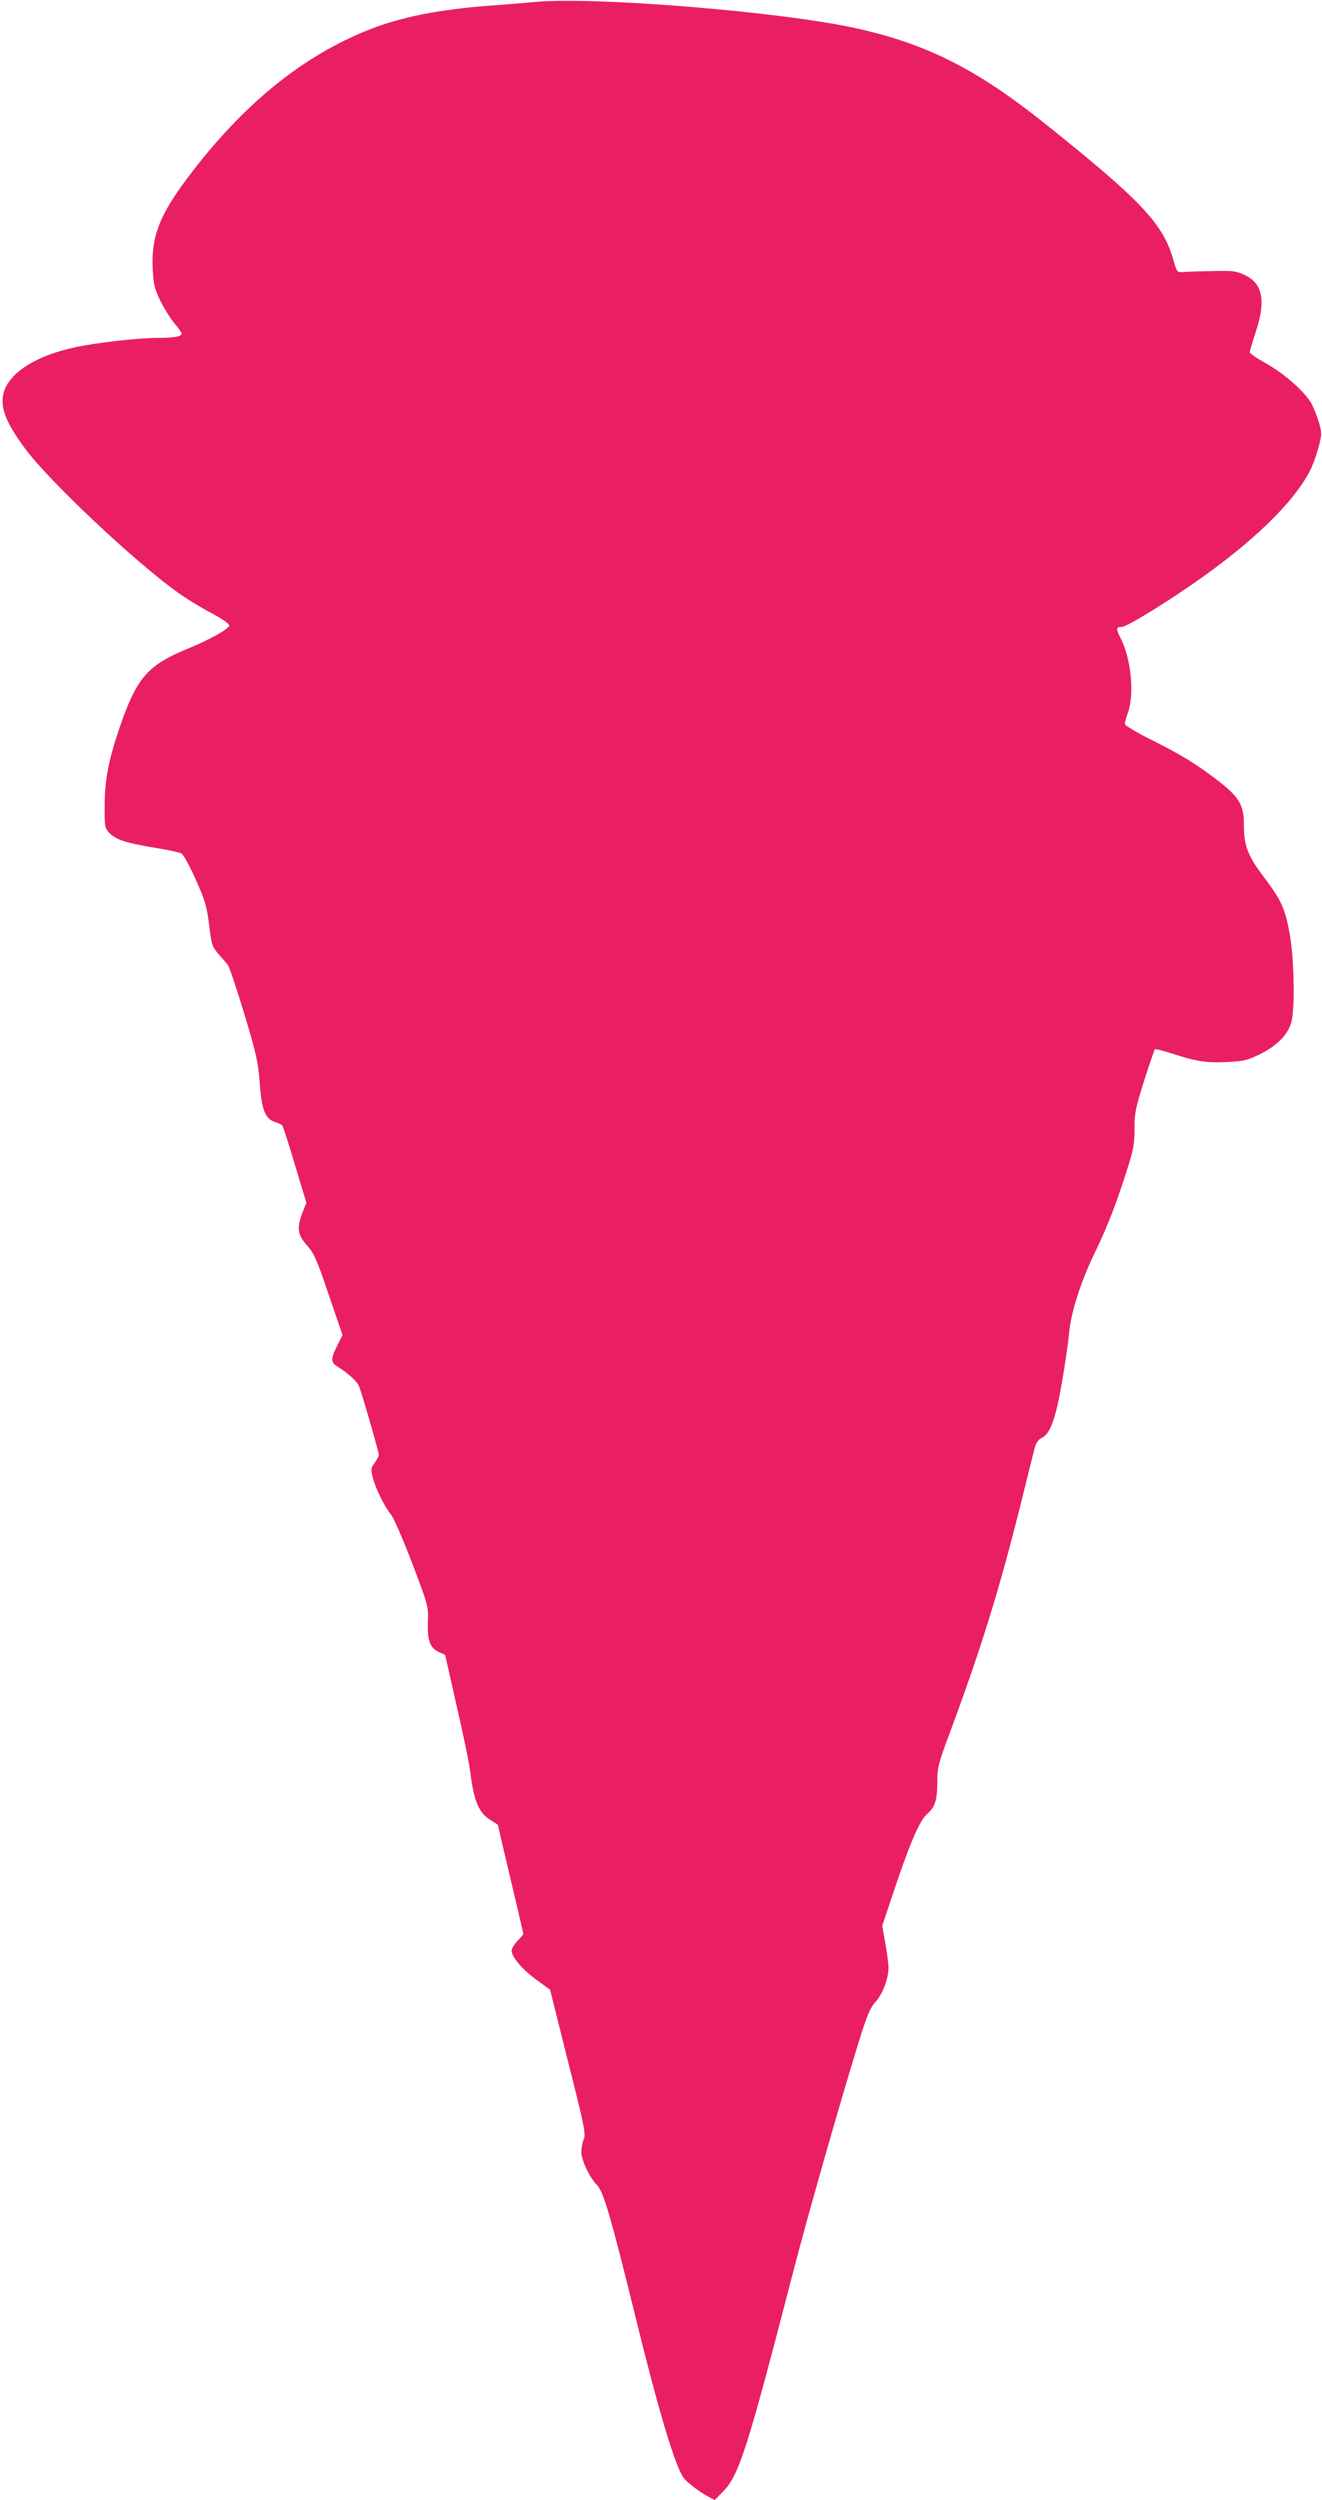 <?xml version="1.0" standalone="no"?>
<!DOCTYPE svg PUBLIC "-//W3C//DTD SVG 20010904//EN"
 "http://www.w3.org/TR/2001/REC-SVG-20010904/DTD/svg10.dtd">
<svg version="1.0" xmlns="http://www.w3.org/2000/svg"
 width="677pt" height="1280pt" viewBox="0 0 677 1280"
 preserveAspectRatio="xMidYMid meet">
<g transform="translate(0,1280) scale(0.1,-0.1)"
fill="#e91e63" stroke="none">
<path d="M2740 12790 c-52 -5 -162 -14 -245 -20 -255 -20 -443 -58 -605 -122
-342 -135 -649 -385 -929 -758 -145 -193 -187 -302 -179 -468 4 -79 9 -99 40
-164 20 -40 53 -92 72 -115 20 -22 36 -46 36 -51 0 -15 -37 -22 -120 -22 -101
0 -320 -25 -429 -49 -188 -41 -320 -121 -357 -216 -30 -79 0 -163 110 -309
124 -165 552 -568 771 -726 44 -32 124 -81 177 -109 60 -32 95 -57 92 -65 -7
-19 -100 -71 -209 -116 -212 -87 -266 -150 -356 -416 -54 -160 -73 -261 -73
-391 -1 -104 1 -113 23 -137 33 -35 85 -52 229 -76 68 -11 131 -24 141 -30 10
-5 43 -65 73 -133 49 -108 57 -138 69 -233 12 -101 16 -112 48 -149 19 -22 41
-47 48 -56 7 -9 45 -121 84 -250 62 -206 71 -248 79 -352 9 -137 28 -186 78
-202 17 -6 34 -13 37 -17 4 -3 33 -94 65 -201 l59 -196 -20 -50 c-30 -81 -26
-113 24 -169 37 -42 50 -73 111 -253 l70 -205 -27 -54 c-34 -68 -34 -85 1
-107 58 -37 101 -76 111 -102 15 -37 101 -336 101 -350 0 -7 -10 -25 -21 -41
-20 -26 -21 -33 -10 -75 14 -57 61 -151 94 -191 13 -16 62 -128 108 -249 83
-218 83 -221 80 -302 -3 -95 12 -133 59 -153 16 -7 30 -14 30 -15 0 -1 27
-119 59 -262 33 -142 65 -296 70 -342 19 -147 44 -206 106 -242 19 -12 35 -22
35 -24 0 -2 29 -127 65 -278 36 -151 65 -277 65 -279 0 -3 -14 -19 -30 -36
-17 -18 -30 -40 -30 -50 0 -32 55 -97 127 -149 l70 -51 92 -368 c85 -336 92
-372 80 -399 -7 -16 -12 -46 -12 -66 1 -41 43 -130 80 -167 33 -33 69 -154
194 -662 123 -502 209 -787 252 -840 18 -23 87 -75 125 -94 l32 -17 43 44 c81
81 123 213 357 1117 73 283 237 859 334 1173 46 149 61 185 90 217 36 40 66
119 66 175 0 17 -7 73 -16 123 l-16 92 48 143 c88 266 141 392 180 427 43 37
54 72 54 171 0 69 6 92 69 260 155 418 249 720 361 1169 33 135 65 261 70 281
7 23 19 40 36 47 42 20 71 100 103 288 16 93 32 205 36 249 9 104 61 268 136
420 61 126 108 248 165 429 29 92 34 124 34 195 -1 77 4 103 48 244 28 87 53
161 56 164 2 3 40 -6 83 -20 130 -42 179 -50 284 -45 89 4 107 9 173 41 85 43
139 97 158 159 20 65 16 320 -6 448 -24 136 -43 179 -132 297 -85 112 -104
162 -104 271 0 100 -24 141 -133 225 -109 84 -187 132 -345 211 -73 36 -132
72 -132 79 0 6 7 32 16 57 34 96 17 275 -37 382 -25 49 -24 58 6 58 26 0 245
135 413 255 292 208 495 414 562 570 11 25 27 73 35 105 14 55 14 65 -1 118
-9 31 -27 75 -39 98 -36 61 -141 153 -233 204 -45 25 -82 50 -82 57 0 6 14 52
30 101 54 163 37 251 -58 295 -41 19 -61 22 -162 19 -63 -1 -130 -3 -149 -5
-33 -2 -34 -1 -51 58 -53 190 -162 305 -665 707 -344 274 -598 402 -955 482
-385 86 -1340 164 -1650 136z"/>
</g>
</svg>

